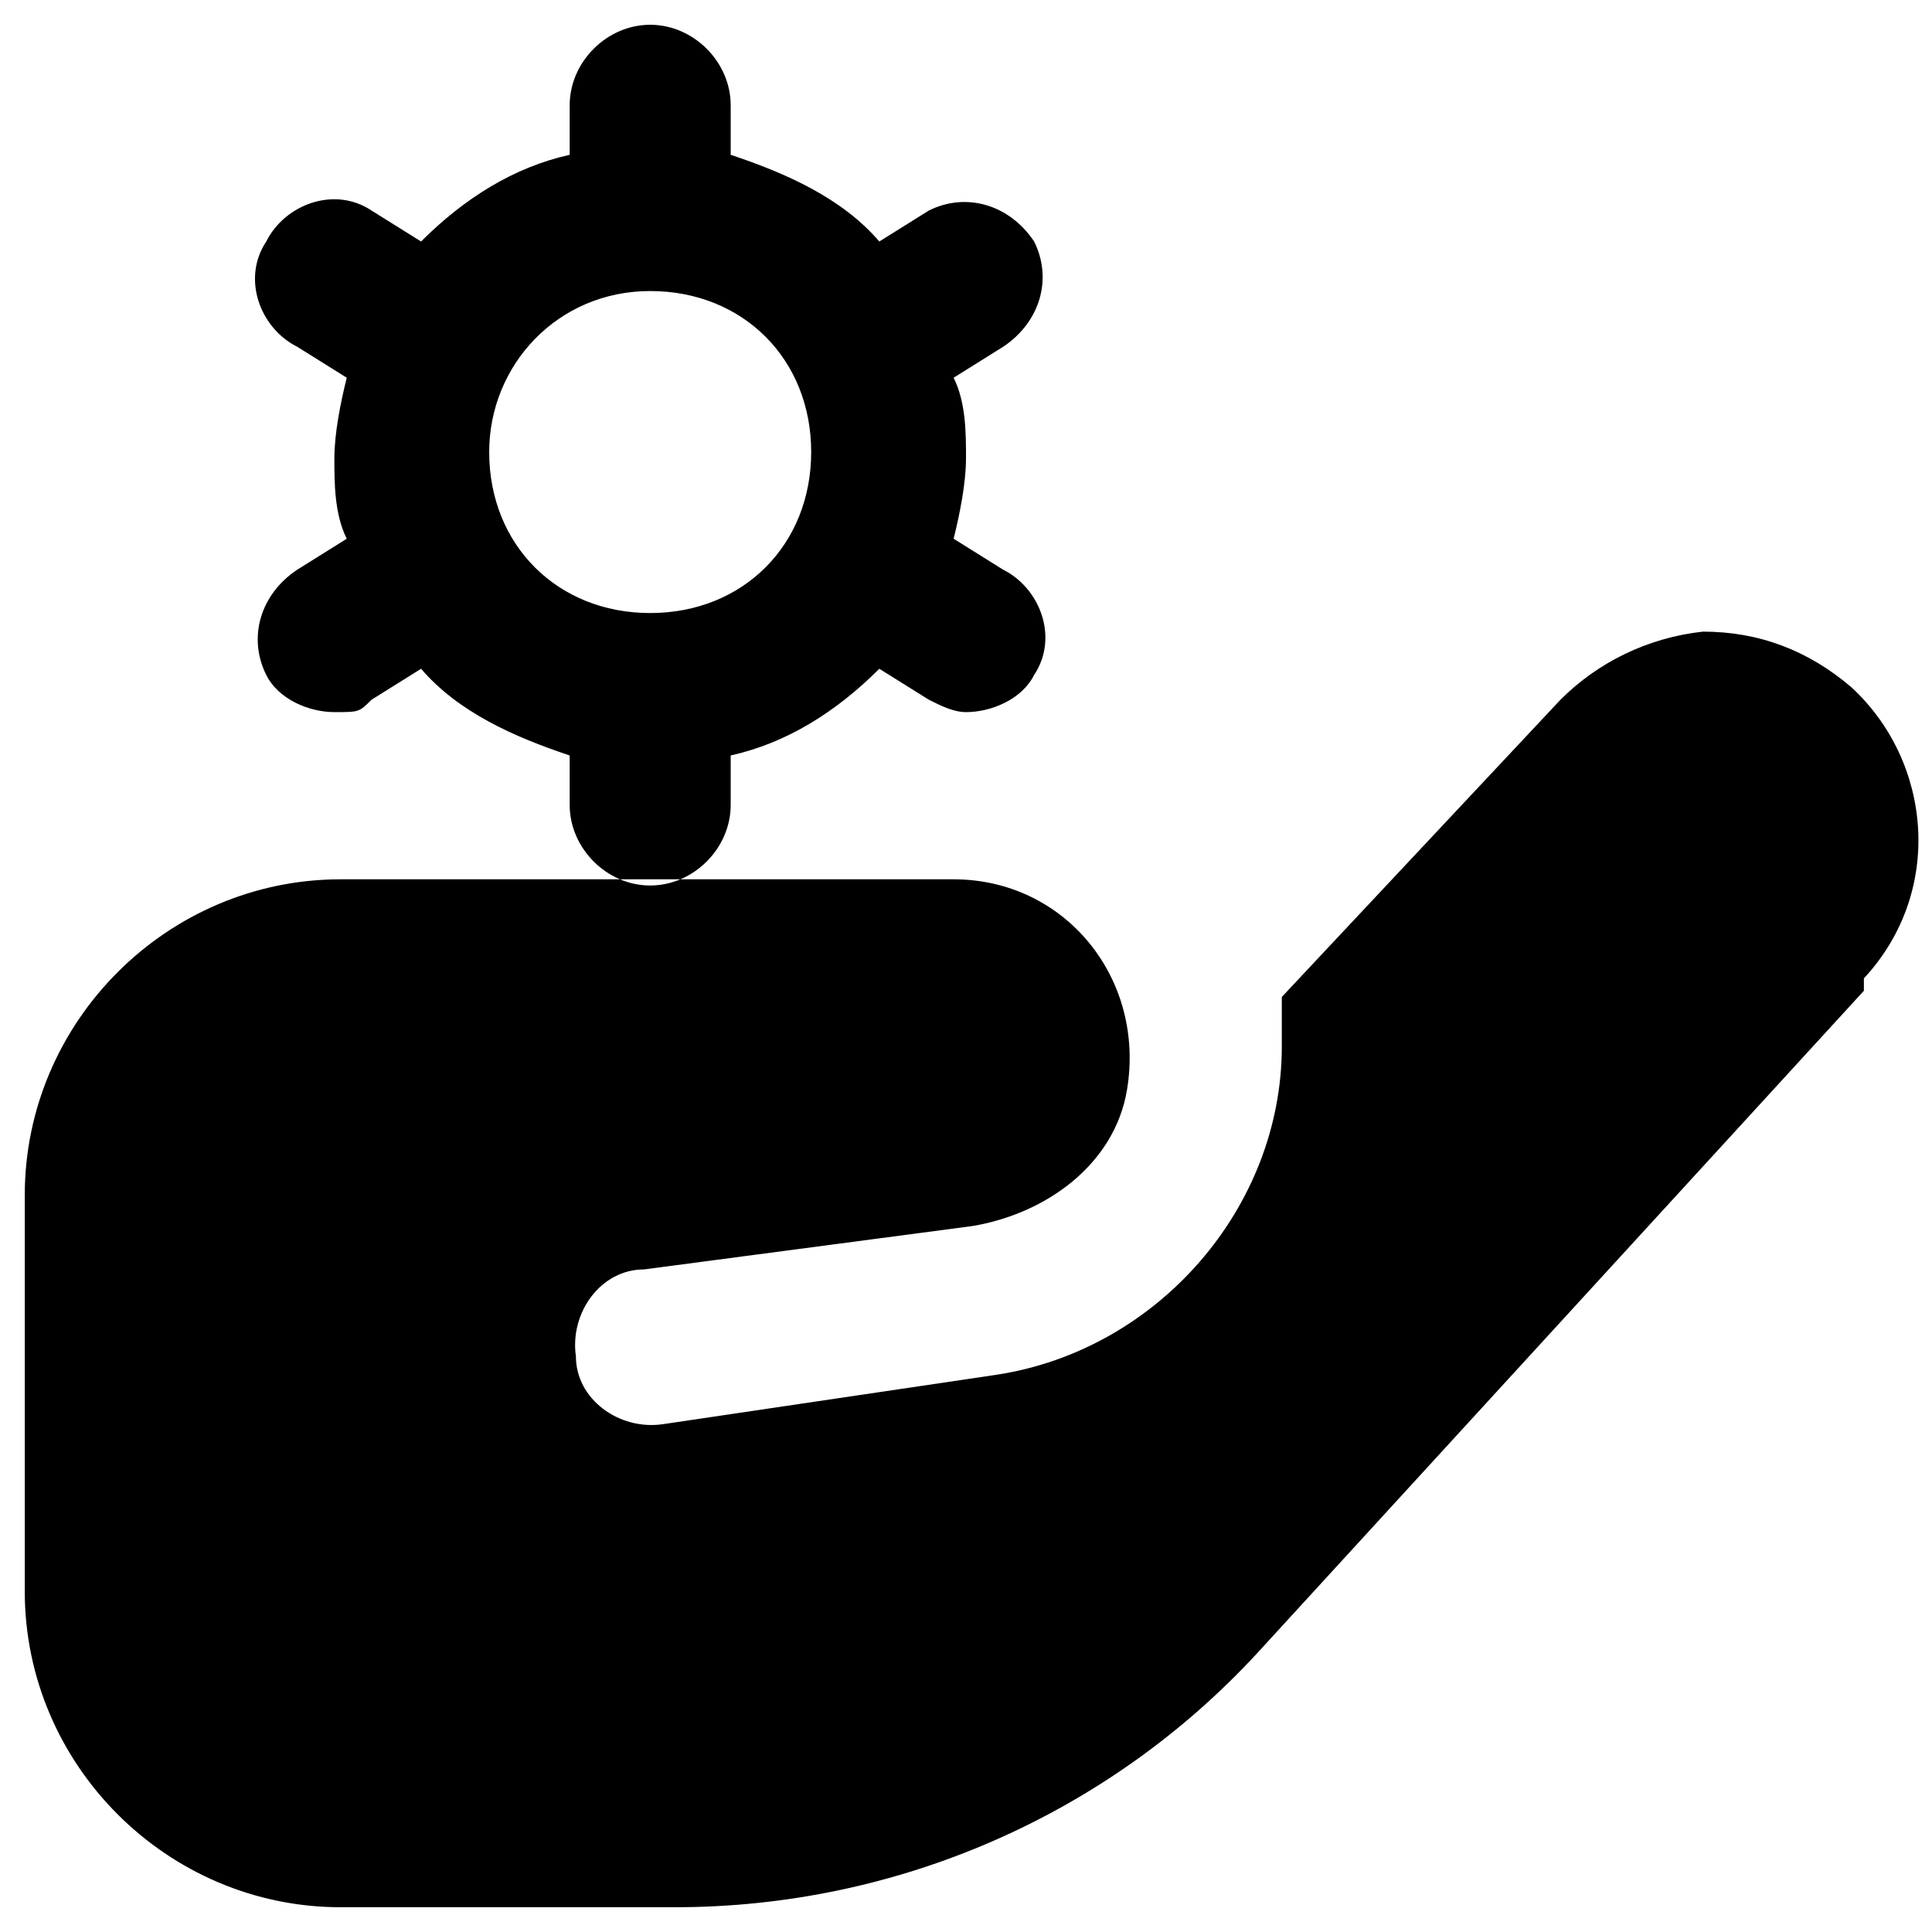 <?xml version="1.0" encoding="UTF-8"?>
<svg id="Layer_1" data-name="Layer 1" xmlns="http://www.w3.org/2000/svg" version="1.1" viewBox="0 0 31.2 31.2">
  <defs>
    <style>
      .cls-1 {
        fill: #000;
        stroke-width: 0px;
      }
    </style>
  </defs>
  <path class="cls-1" d="M11.8,13v-.8c.9-.2,1.7-.7,2.4-1.4l.8.5c.2.1.4.2.6.2.4,0,.9-.2,1.1-.6.4-.6.1-1.4-.5-1.7l-.8-.5c.1-.4.2-.9.2-1.3s0-.9-.2-1.3l.8-.5c.6-.4.8-1.1.5-1.7-.4-.6-1.1-.8-1.7-.5l-.8.5c-.6-.7-1.5-1.1-2.4-1.4v-.8c0-.7-.6-1.3-1.3-1.3s-1.3.6-1.3,1.3v.8c-.9.2-1.7.7-2.4,1.4l-.8-.5c-.6-.4-1.4-.1-1.7.5-.4.6-.1,1.4.5,1.7l.8.5c-.1.4-.2.9-.2,1.3s0,.9.2,1.3l-.8.5c-.6.4-.8,1.1-.5,1.7.2.4.7.6,1.1.6s.4,0,.6-.2l.8-.5c.6.7,1.5,1.1,2.4,1.4v.8c0,.7.6,1.3,1.3,1.3s1.3-.6,1.3-1.3ZM7.9,7.3c0-1.4,1.1-2.6,2.6-2.6s2.6,1.1,2.6,2.6-1.1,2.6-2.6,2.6-2.6-1.1-2.6-2.6ZM30.1,16l-9.8,10.7c-2.4,2.6-5.8,4.1-9.4,4.1h-5.4c-2.8,0-5.1-2.3-5.1-5.1v-6.4c0-2.8,2.3-5.1,5.1-5.1h9.9c1.8,0,3.1,1.6,2.8,3.4-.2,1.2-1.3,2-2.5,2.2l-5.3.7c-.7,0-1.2.7-1.1,1.4,0,.7.7,1.2,1.4,1.1l5.4-.8c2.6-.4,4.6-2.7,4.6-5.3s0-.5,0-.8l4.5-4.8c.6-.6,1.4-1,2.3-1.1.9,0,1.7.3,2.4.9,1.3,1.2,1.5,3.3.2,4.7h0Z"/>
</svg>